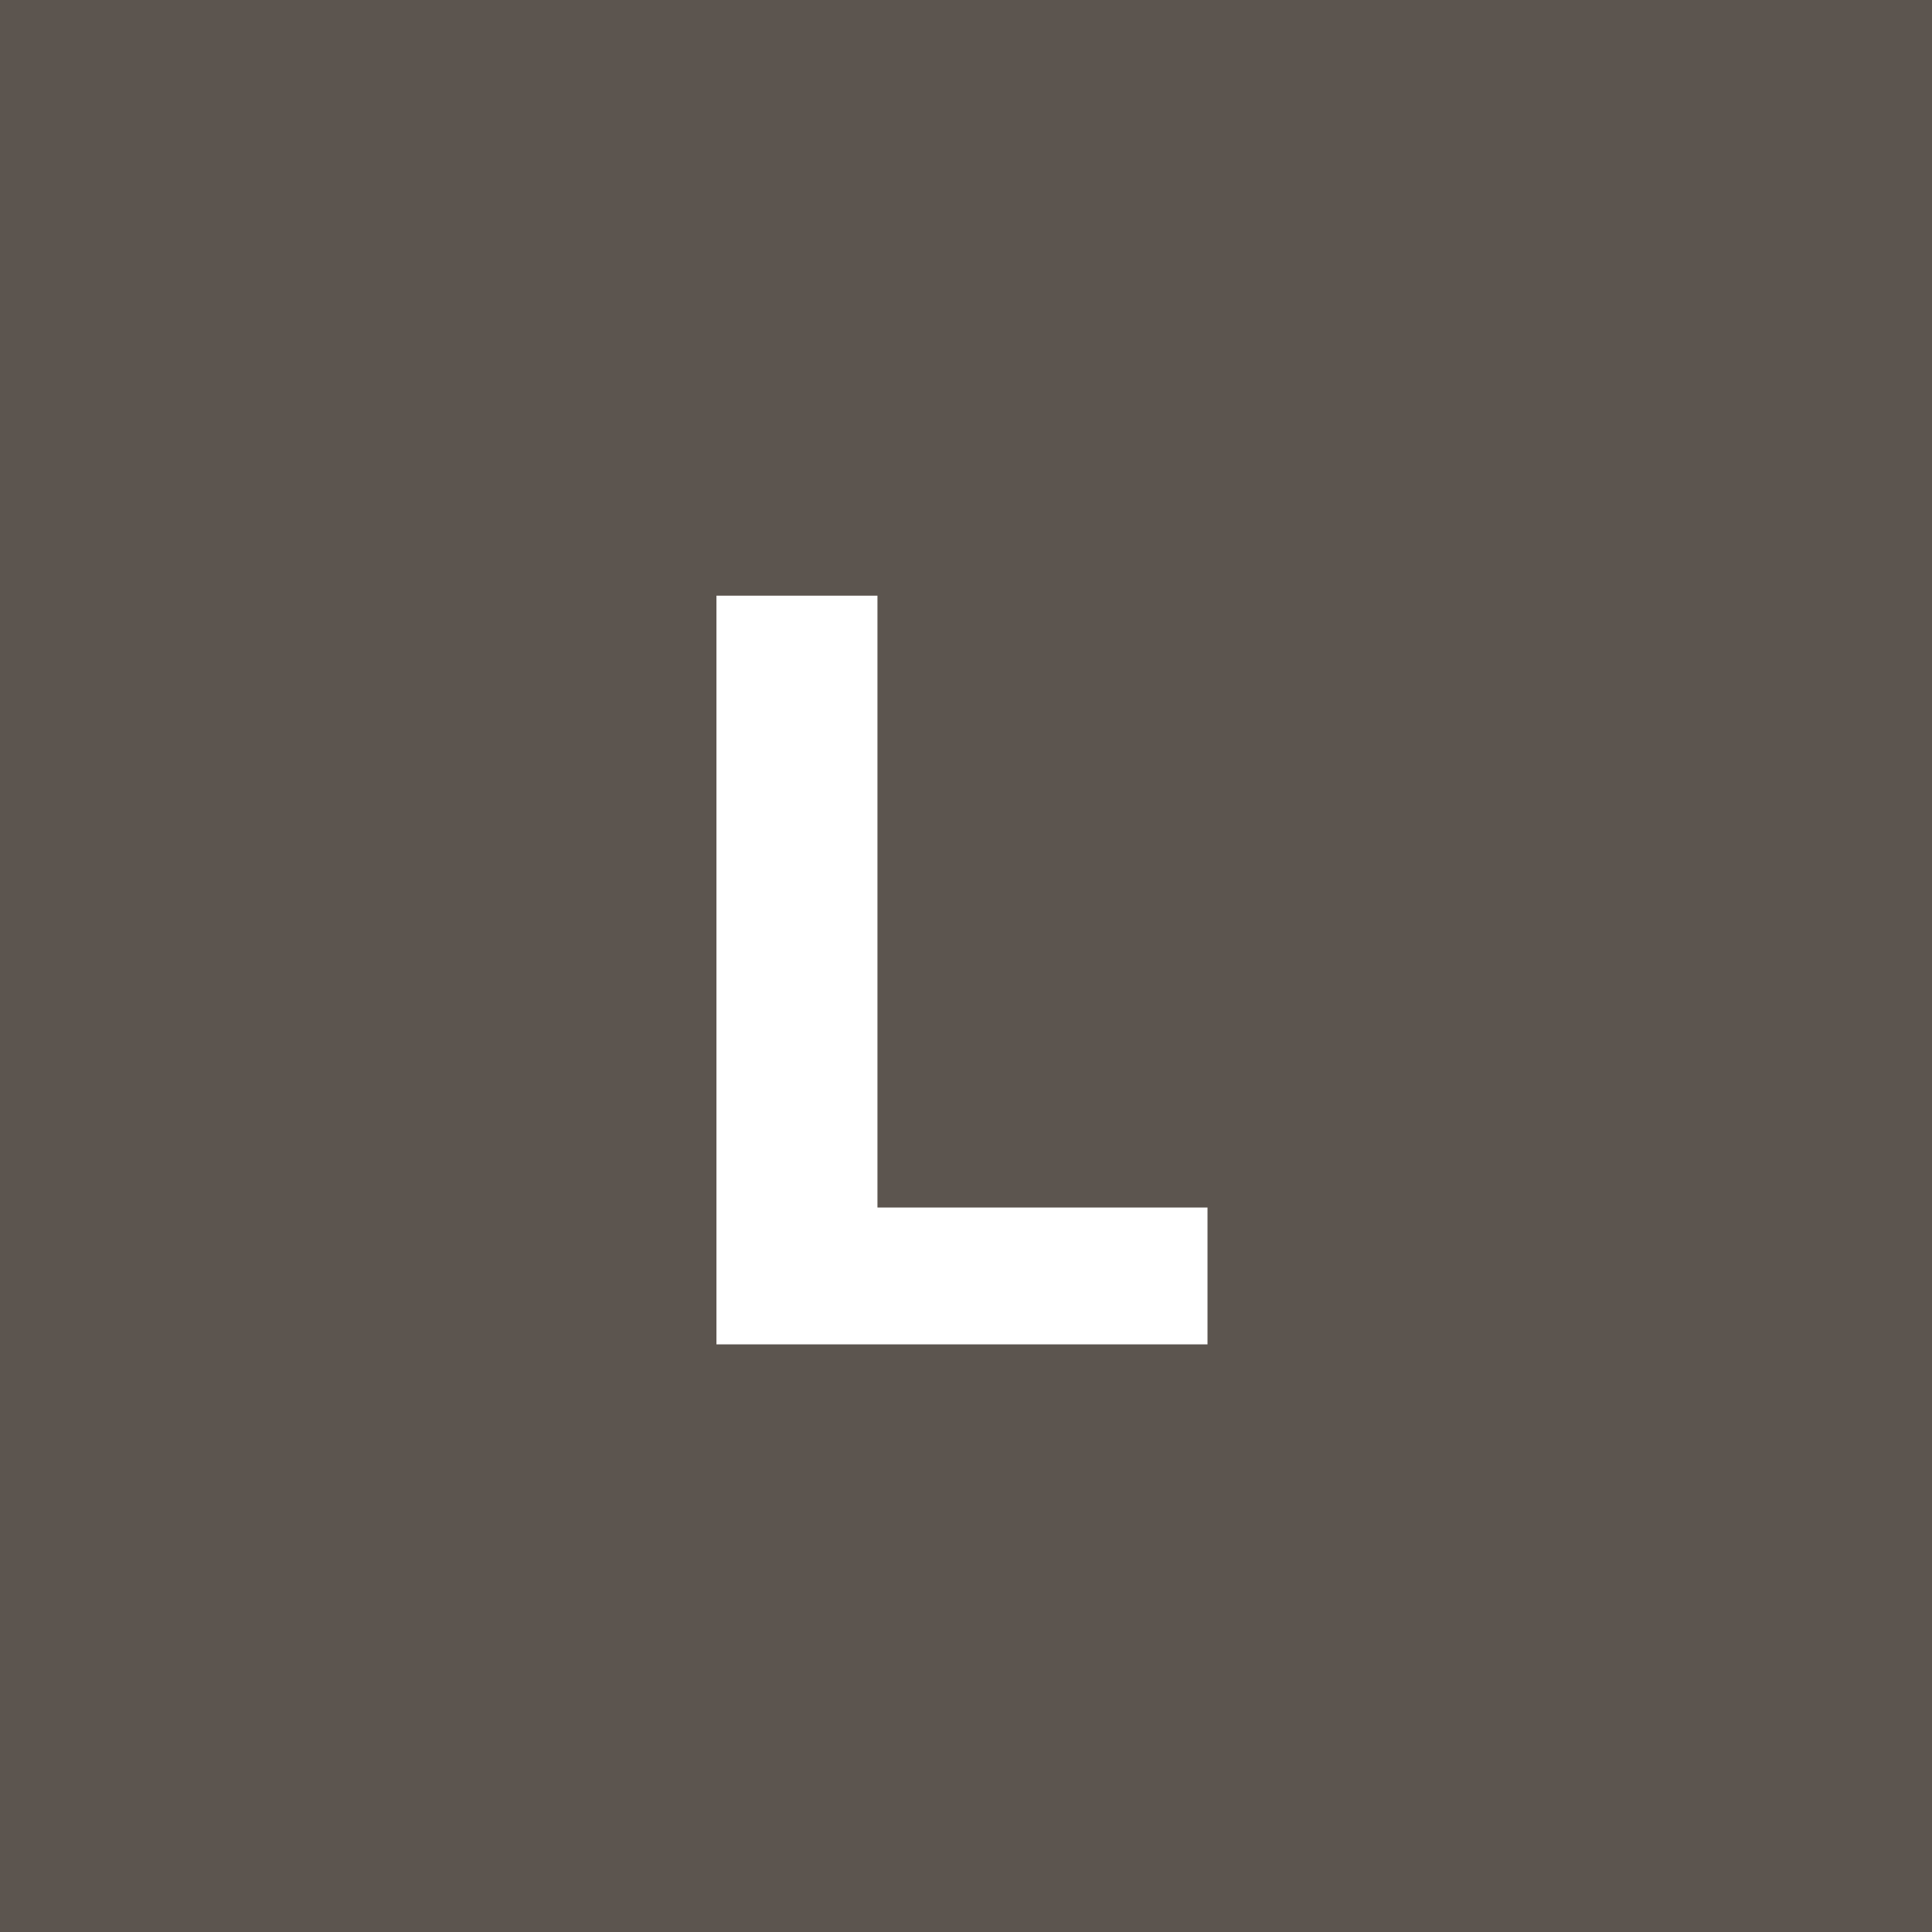 <?xml version="1.0" encoding="utf-8"?>
<!-- Generator: Adobe Illustrator 21.0.2, SVG Export Plug-In . SVG Version: 6.00 Build 0)  -->
<svg version="1.1" id="Layer_1" xmlns="http://www.w3.org/2000/svg" xmlns:xlink="http://www.w3.org/1999/xlink" x="0px" y="0px"
	 viewBox="0 0 24 24" style="enable-background:new 0 0 24 24;" xml:space="preserve">
<style type="text/css">
	.st0{fill:#5C554F;}
	.st1{fill:#FFFFFF;}
</style>
<rect class="st0" width="24" height="24"/>
<g>
	<path class="st1" d="M8.9,16.6V7.4h2V15h4.1v1.7H8.9z"/>
</g>
</svg>
